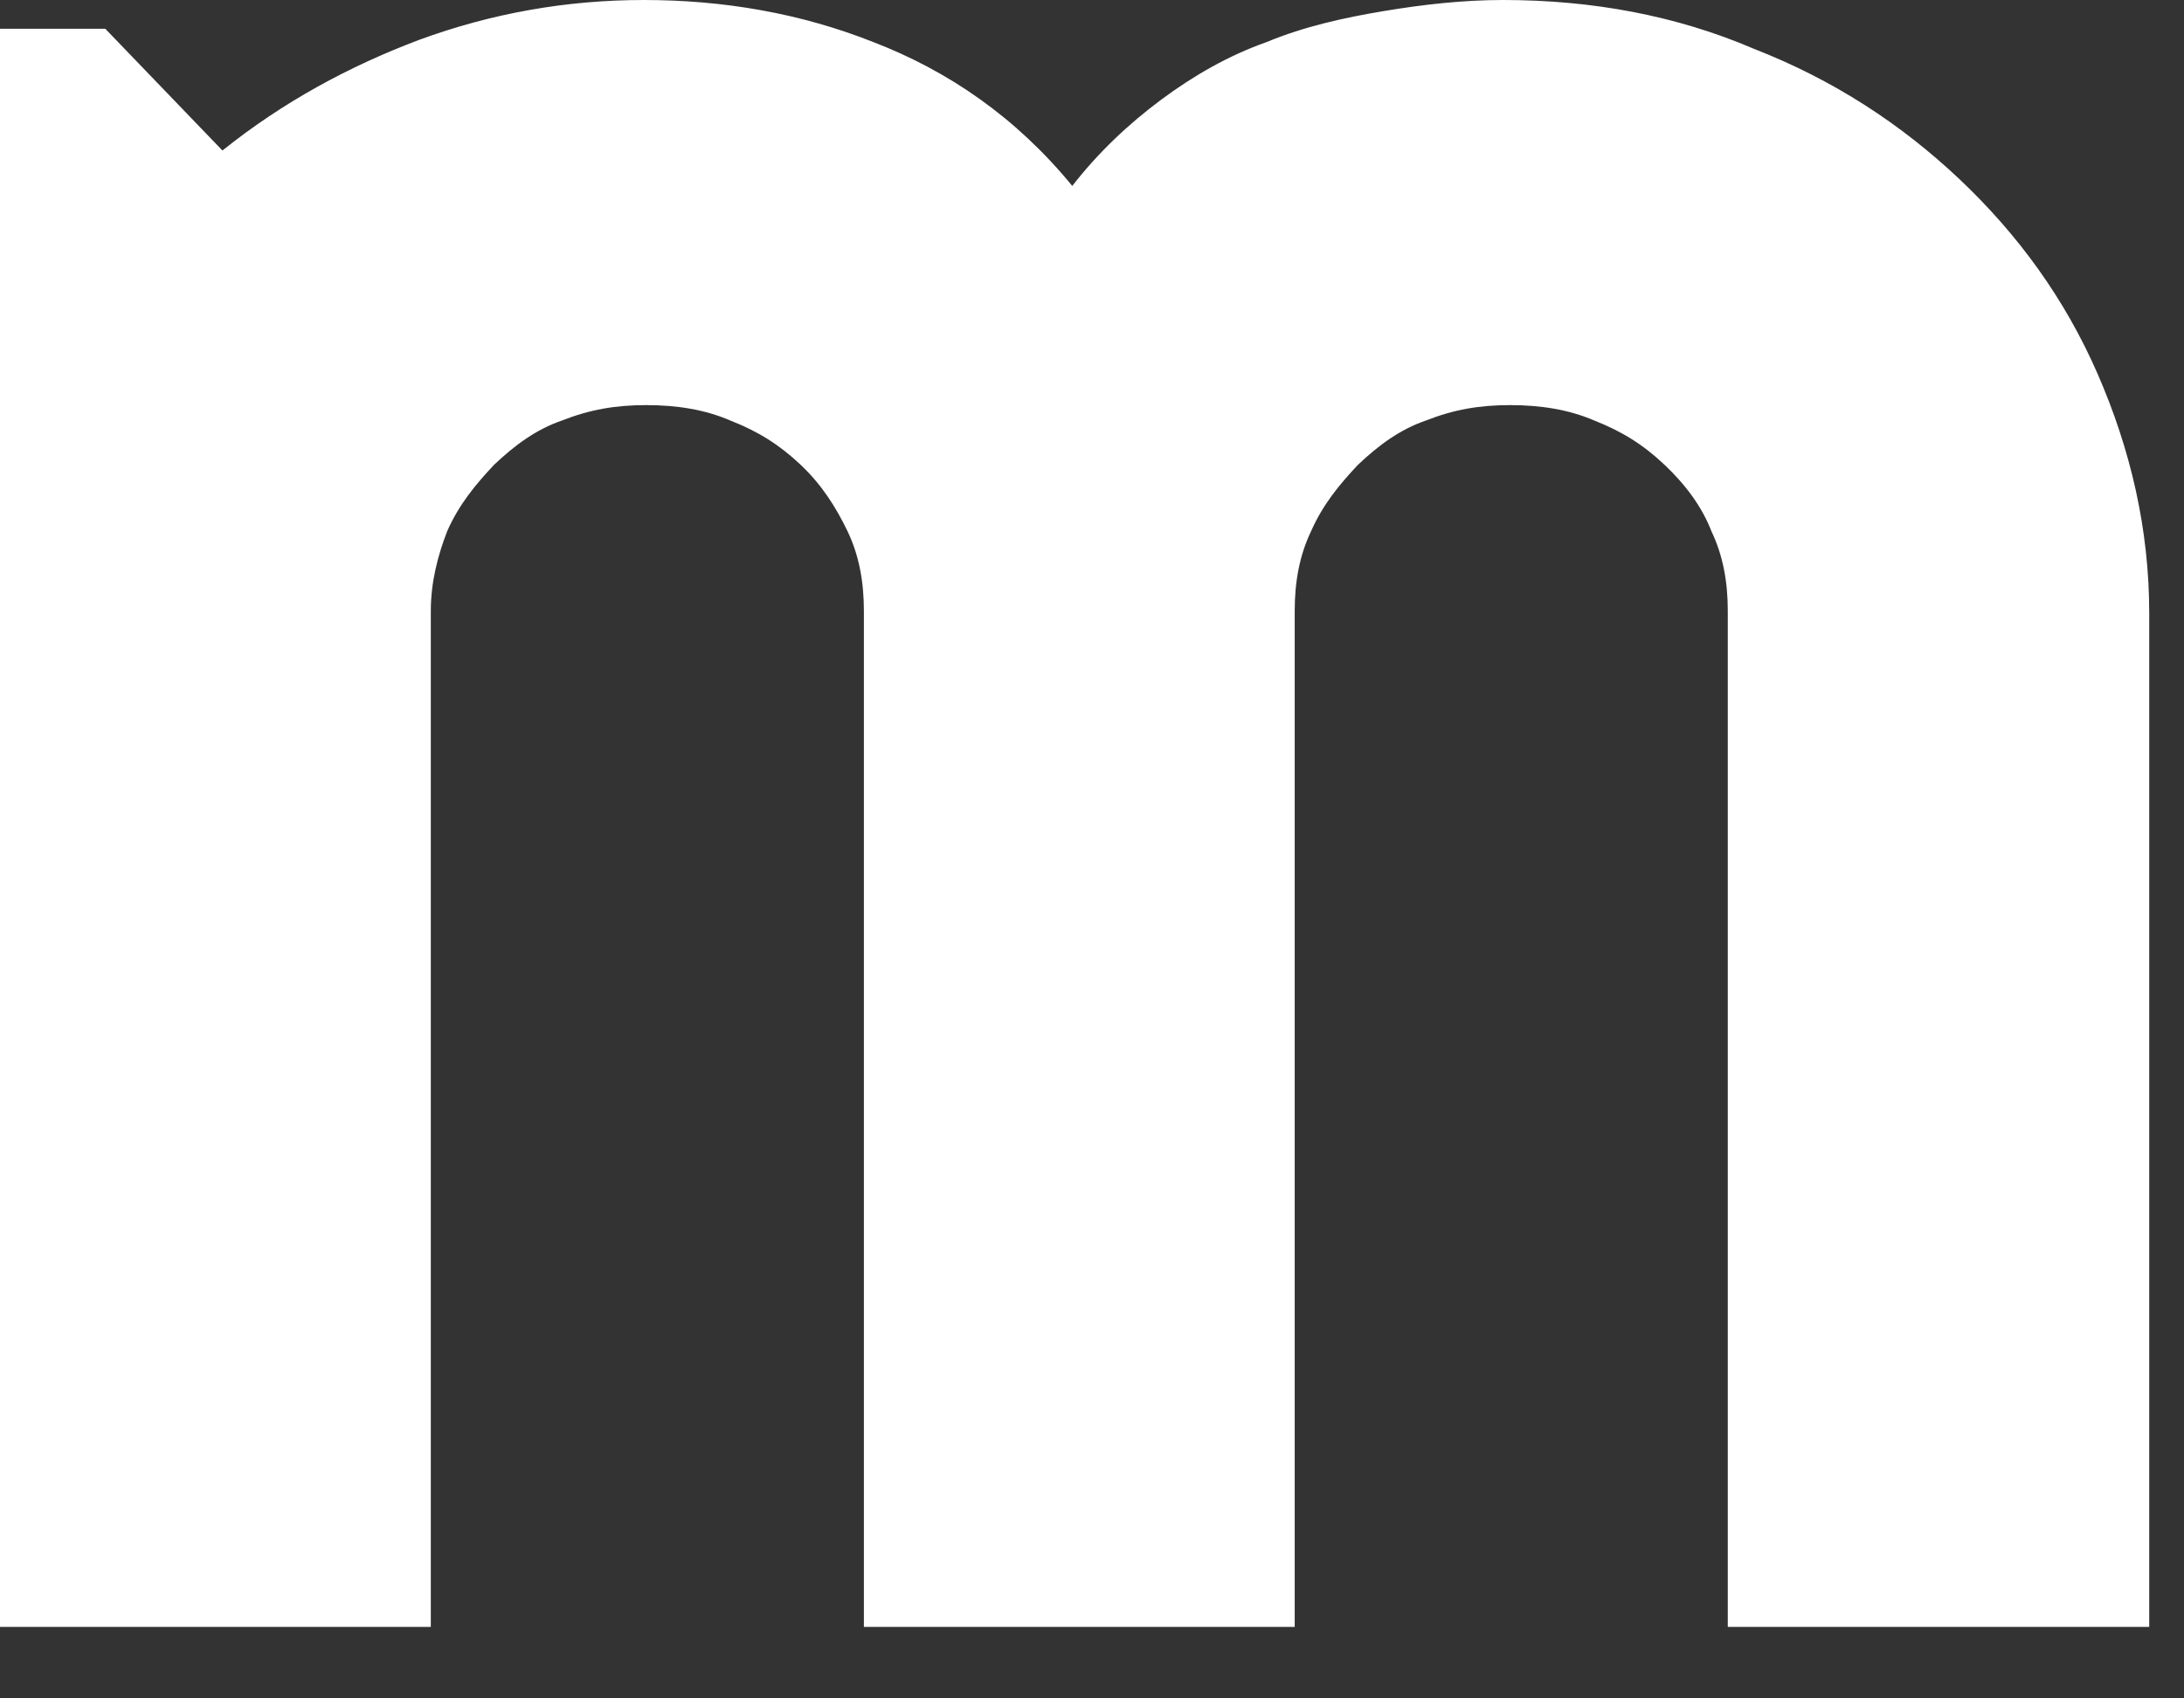 <?xml version="1.0" encoding="utf-8"?>
<svg xmlns="http://www.w3.org/2000/svg" fill="none" height="100%" overflow="visible" preserveAspectRatio="none" style="display: block;" viewBox="0 0 27 21" width="100%">
<rect x="0" y="0" width="27" height="21" fill="#333333" stroke="none"/>
<path d="M26.657 20.116H21.36V7.554C21.36 7.198 21.302 6.87 21.158 6.569C21.042 6.268 20.839 5.994 20.579 5.748C20.318 5.501 20.058 5.337 19.711 5.2C19.392 5.063 19.045 5.009 18.669 5.009C18.292 5.009 17.974 5.063 17.627 5.2C17.308 5.31 17.048 5.501 16.787 5.748C16.556 5.994 16.353 6.24 16.208 6.569C16.064 6.87 16.006 7.198 16.006 7.554V20.116H10.68V7.554C10.68 7.198 10.622 6.87 10.478 6.569C10.333 6.268 10.159 5.994 9.899 5.748C9.638 5.501 9.378 5.337 9.03 5.2C8.712 5.063 8.365 5.009 7.988 5.009C7.612 5.009 7.294 5.063 6.946 5.2C6.628 5.31 6.368 5.501 6.107 5.748C5.876 5.994 5.673 6.24 5.528 6.569C5.412 6.87 5.326 7.198 5.326 7.554V20.116H0V0.356H1.302L2.75 1.861C3.502 1.259 4.313 0.821 5.181 0.493C6.078 0.164 7.004 0 7.96 0C8.944 0 9.899 0.164 10.796 0.52C11.722 0.876 12.562 1.451 13.256 2.299C13.575 1.888 13.951 1.533 14.356 1.232C14.761 0.931 15.195 0.684 15.659 0.52C16.122 0.328 16.614 0.219 17.106 0.137C17.598 0.055 18.09 0 18.582 0C19.682 0 20.724 0.192 21.679 0.602C22.663 0.985 23.502 1.533 24.226 2.217C24.949 2.901 25.528 3.695 25.933 4.625C26.339 5.556 26.57 6.541 26.57 7.581V20.116H26.657Z" fill="white" id="Vector"/>
</svg>